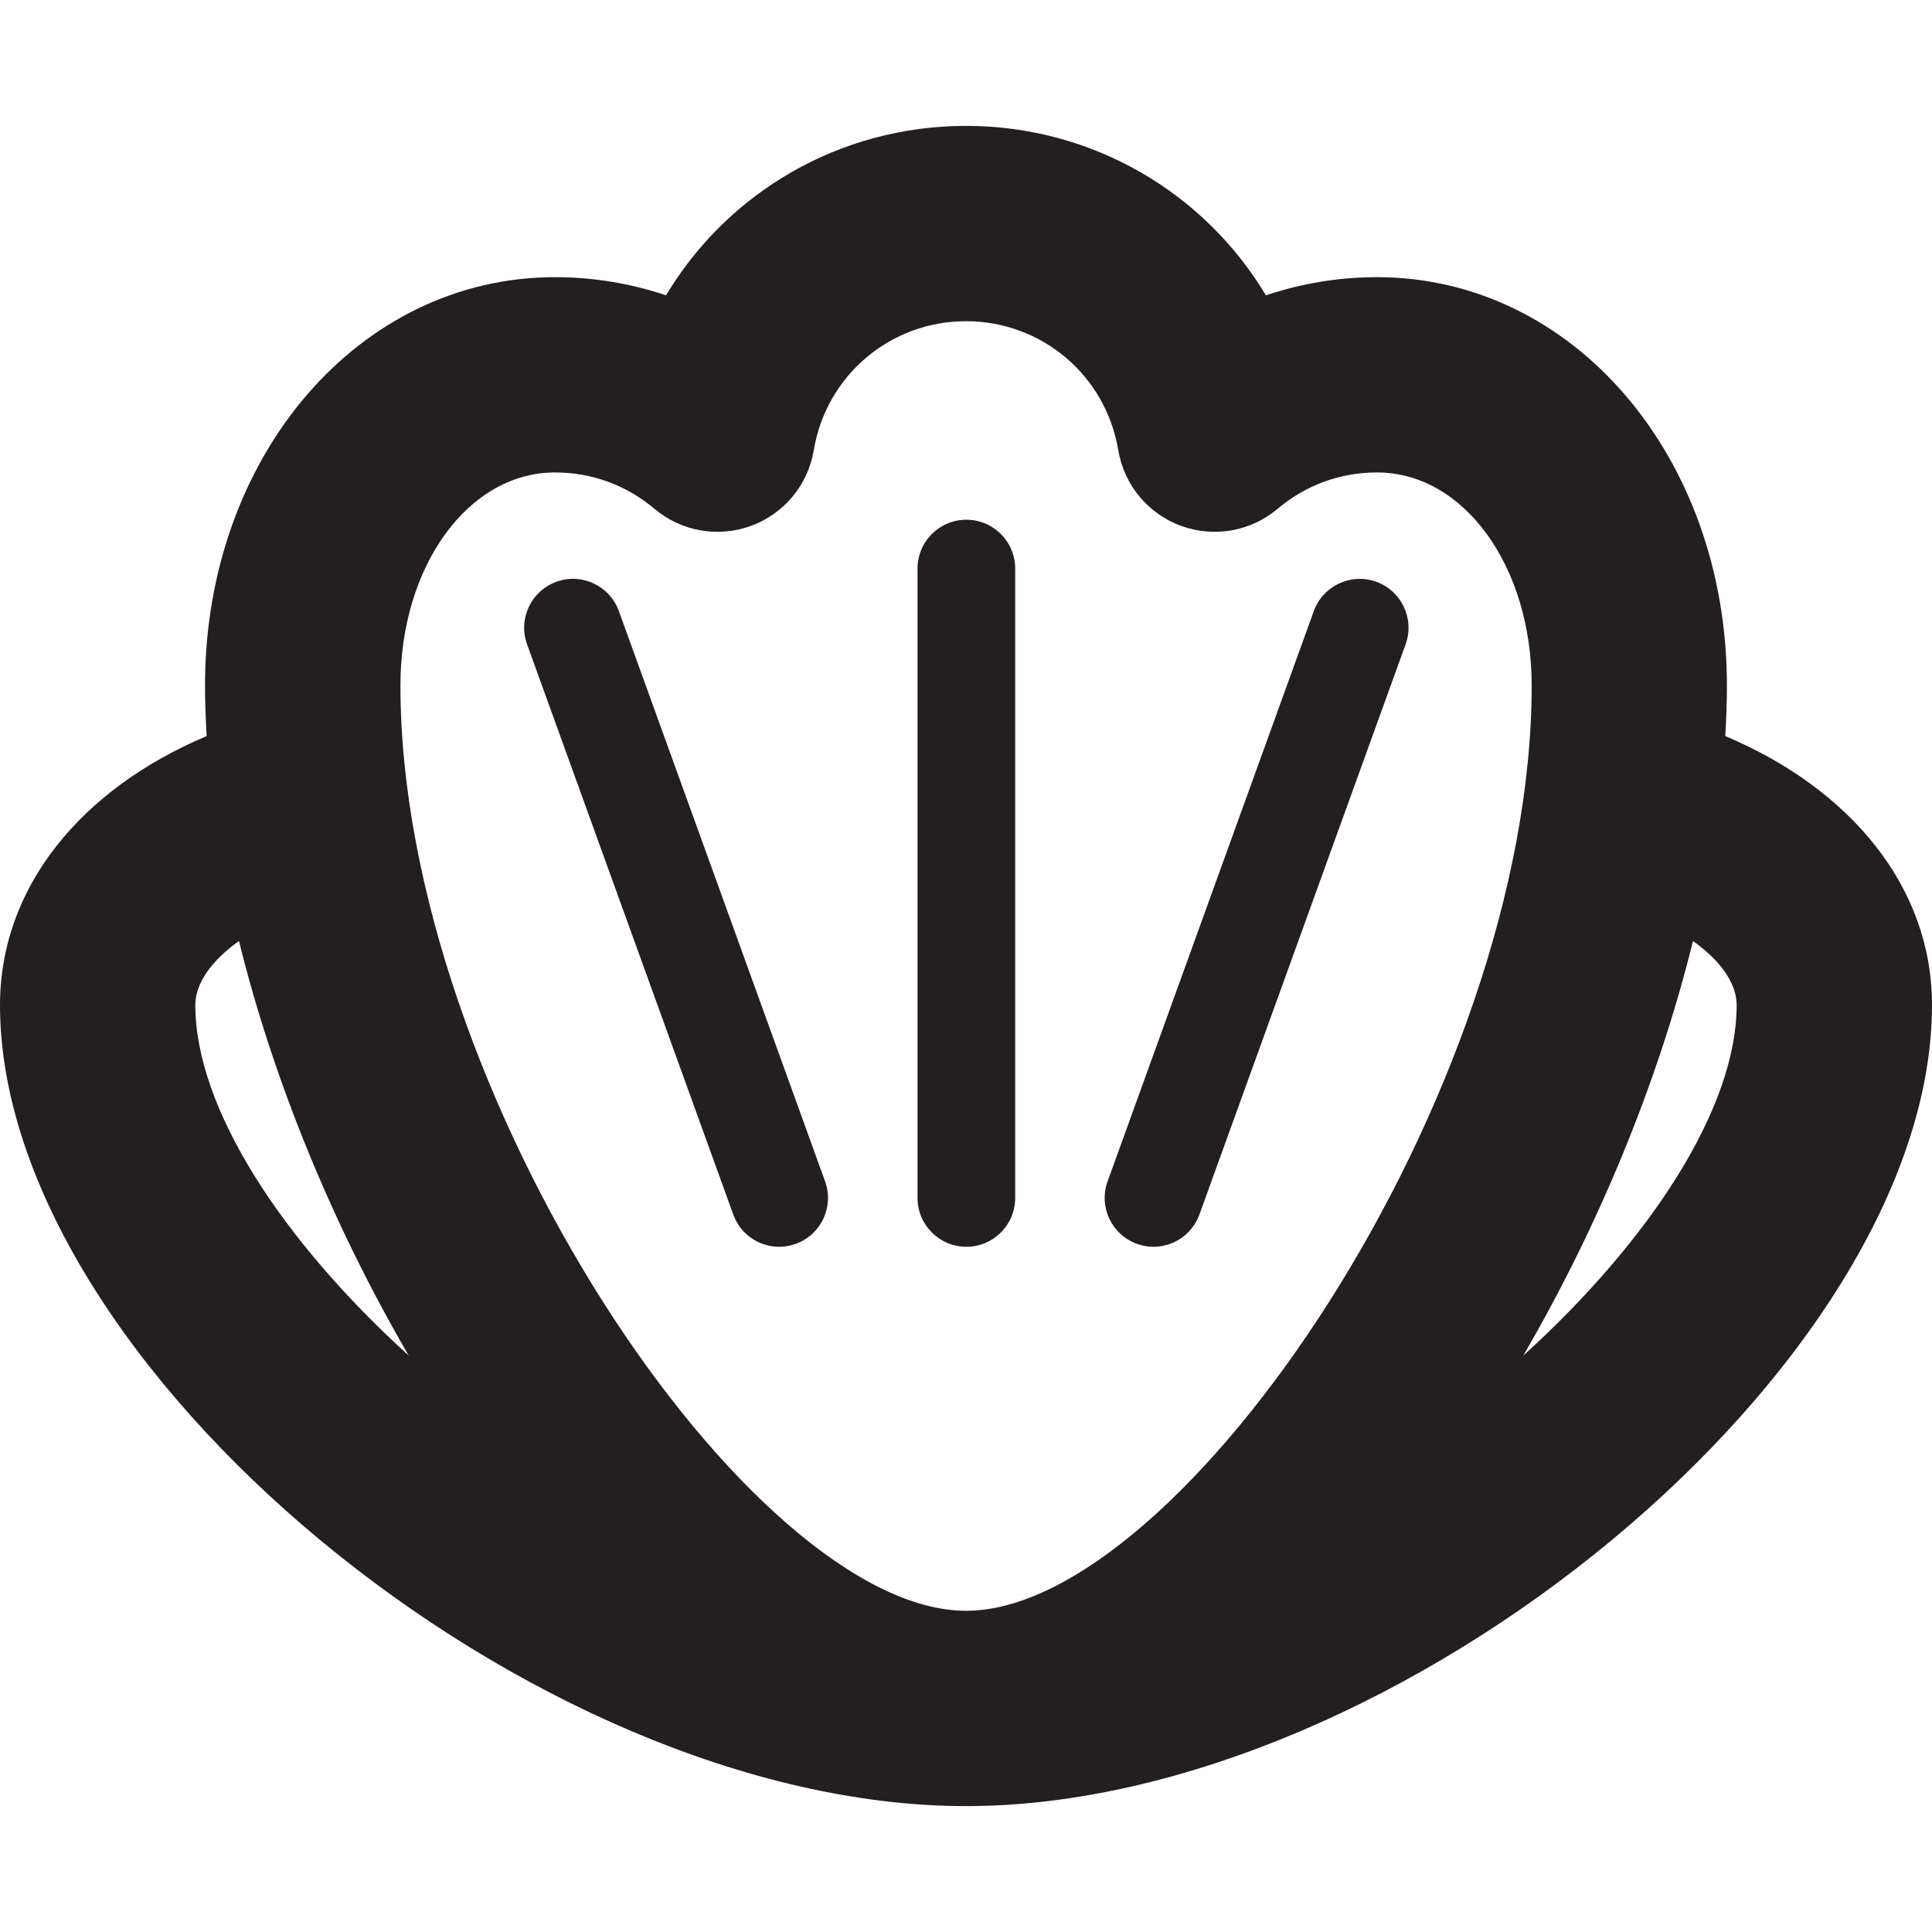 <?xml version="1.0" encoding="iso-8859-1"?>
<!-- Uploaded to: SVG Repo, www.svgrepo.com, Generator: SVG Repo Mixer Tools -->
<!DOCTYPE svg PUBLIC "-//W3C//DTD SVG 1.1//EN" "http://www.w3.org/Graphics/SVG/1.1/DTD/svg11.dtd">
<svg height="800px" width="800px" version="1.1" id="Capa_1" xmlns="http://www.w3.org/2000/svg" xmlns:xlink="http://www.w3.org/1999/xlink" 
	 viewBox="0 0 59.348 59.348" xml:space="preserve">
<g>
	<path style="fill:#231F20;" d="M52.998,22.611c0.031-0.525,0.05-1.045,0.05-1.555c0-7.033-4.722-12.542-10.75-12.542
		c-1.167,0-2.319,0.191-3.412,0.558c-1.89-3.157-5.33-5.205-9.213-5.205s-7.323,2.048-9.213,5.205
		c-1.093-0.367-2.245-0.558-3.412-0.558c-6.028,0-10.75,5.509-10.75,12.542c0,0.511,0.02,1.031,0.05,1.555
		C2.489,24.238,0,27.259,0,30.873c0,11.039,16.362,24.608,29.674,24.608s29.674-13.569,29.674-24.608
		C59.348,27.258,56.859,24.238,52.998,22.611z M17.049,14.513c1.131,0,2.188,0.387,3.057,1.118c0.823,0.695,1.96,0.893,2.969,0.521
		c1.012-0.373,1.746-1.259,1.923-2.322c0.383-2.297,2.35-3.963,4.677-3.963s4.294,1.667,4.677,3.963
		c0.177,1.063,0.911,1.95,1.923,2.322c1.011,0.372,2.146,0.174,2.969-0.521c0.868-0.731,1.926-1.118,3.057-1.118
		c2.663,0,4.75,2.874,4.75,6.542c0,12.545-10.772,28.426-17.375,28.426s-17.375-15.88-17.375-28.426
		C12.299,17.387,14.386,14.513,17.049,14.513z M6,30.873c0-0.67,0.499-1.366,1.341-1.967c1.067,4.326,2.897,8.758,5.215,12.736
		C8.673,38.117,6,34.048,6,30.873z M46.791,41.643c2.318-3.978,4.148-8.409,5.215-12.736c0.843,0.6,1.341,1.297,1.341,1.967
		C53.348,34.048,50.675,38.117,46.791,41.643z"/>
	<path style="fill:#231F20;" d="M29.685,38.299c0.828,0,1.5-0.671,1.5-1.5V17.465c0-0.829-0.672-1.5-1.5-1.5s-1.5,0.671-1.5,1.5
		v19.333C28.185,37.627,28.856,38.299,29.685,38.299z"/>
	<path style="fill:#231F20;" d="M34.924,38.209c0.168,0.061,0.34,0.09,0.51,0.09c0.613,0,1.189-0.38,1.41-0.99l6.334-17.516
		c0.282-0.779-0.121-1.639-0.9-1.921c-0.774-0.282-1.638,0.121-1.92,0.9l-6.334,17.516C33.741,37.068,34.145,37.927,34.924,38.209z"
		/>
	<path style="fill:#231F20;" d="M23.935,38.299c0.169,0,0.342-0.029,0.51-0.09c0.779-0.282,1.183-1.142,0.9-1.921l-6.334-17.516
		c-0.281-0.779-1.142-1.185-1.92-0.9c-0.779,0.282-1.183,1.142-0.9,1.921l6.334,17.516C22.745,37.919,23.32,38.299,23.935,38.299z"
		/>
</g>
</svg>